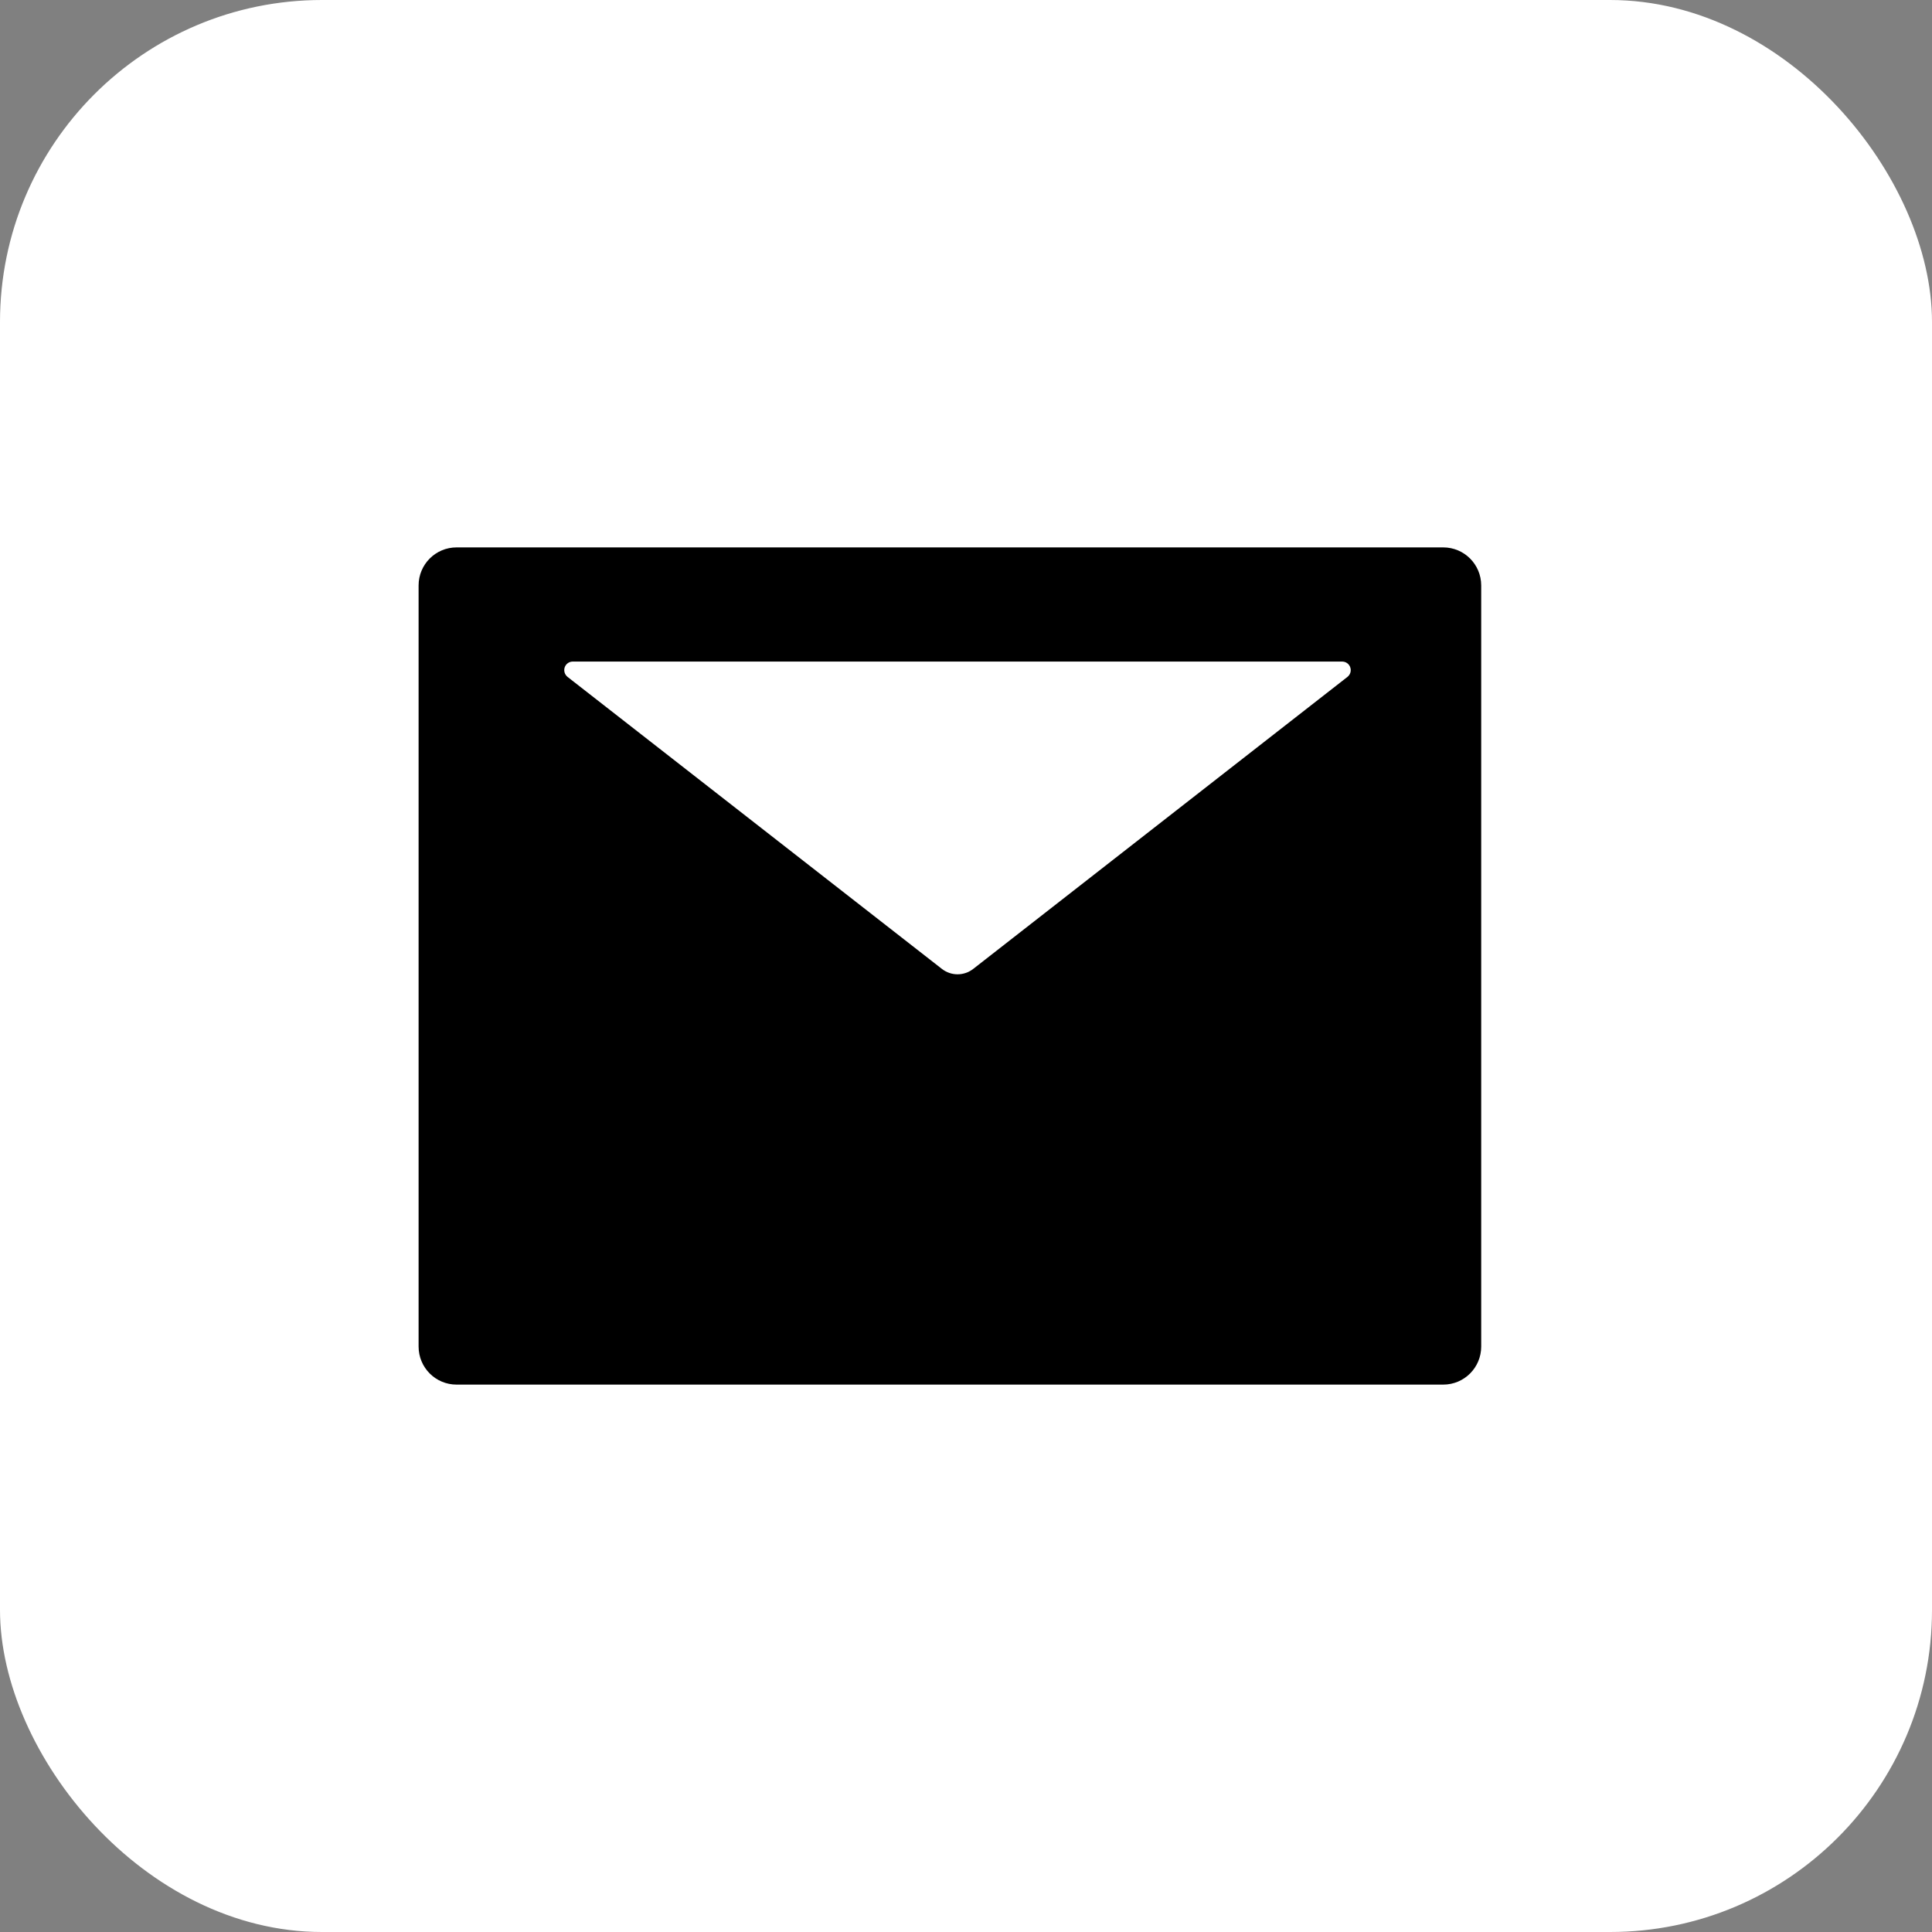 <?xml version="1.0" encoding="UTF-8"?>
<svg width="60px" height="60px" viewBox="0 0 60 60" version="1.1" xmlns="http://www.w3.org/2000/svg" xmlns:xlink="http://www.w3.org/1999/xlink">
    <rect x="0" y="0" width="60" height="60" fill="#808080" stroke="none"/>
    <title>编组 23</title>
    <g id="控件" stroke="none" stroke-width="1" fill="none" fill-rule="evenodd">
        <g id="底部留邮箱-深" transform="translate(-360, -40)">
            <g id="编组-23" transform="translate(360, 40)">
                <rect id="矩形备份-25" fill="#FFFFFF" x="0" y="0" width="60" height="60" rx="10"></rect>
                <g id="mail-fill" transform="translate(13, 17)" fill="#000000" fill-rule="nonzero">
                    <path d="M31.821,0 L1.179,0 C0.527,0 0,0.528 0,1.182 L0,24.818 C0,25.472 0.527,26 1.179,26 L31.821,26 C32.473,26 33,25.472 33,24.818 L33,1.182 C33,0.528 32.473,0 31.821,0 Z M28.846,4.022 L17.226,13.089 C16.938,13.314 16.537,13.314 16.25,13.089 L4.626,4.022 C4.56,3.97 4.523,3.893 4.523,3.811 C4.523,3.664 4.641,3.545 4.788,3.545 L28.683,3.545 C28.765,3.545 28.842,3.582 28.893,3.649 C28.982,3.763 28.963,3.93 28.846,4.022 Z" id="形状"></path>
                </g>
            </g>
        </g>
    </g>
</svg>